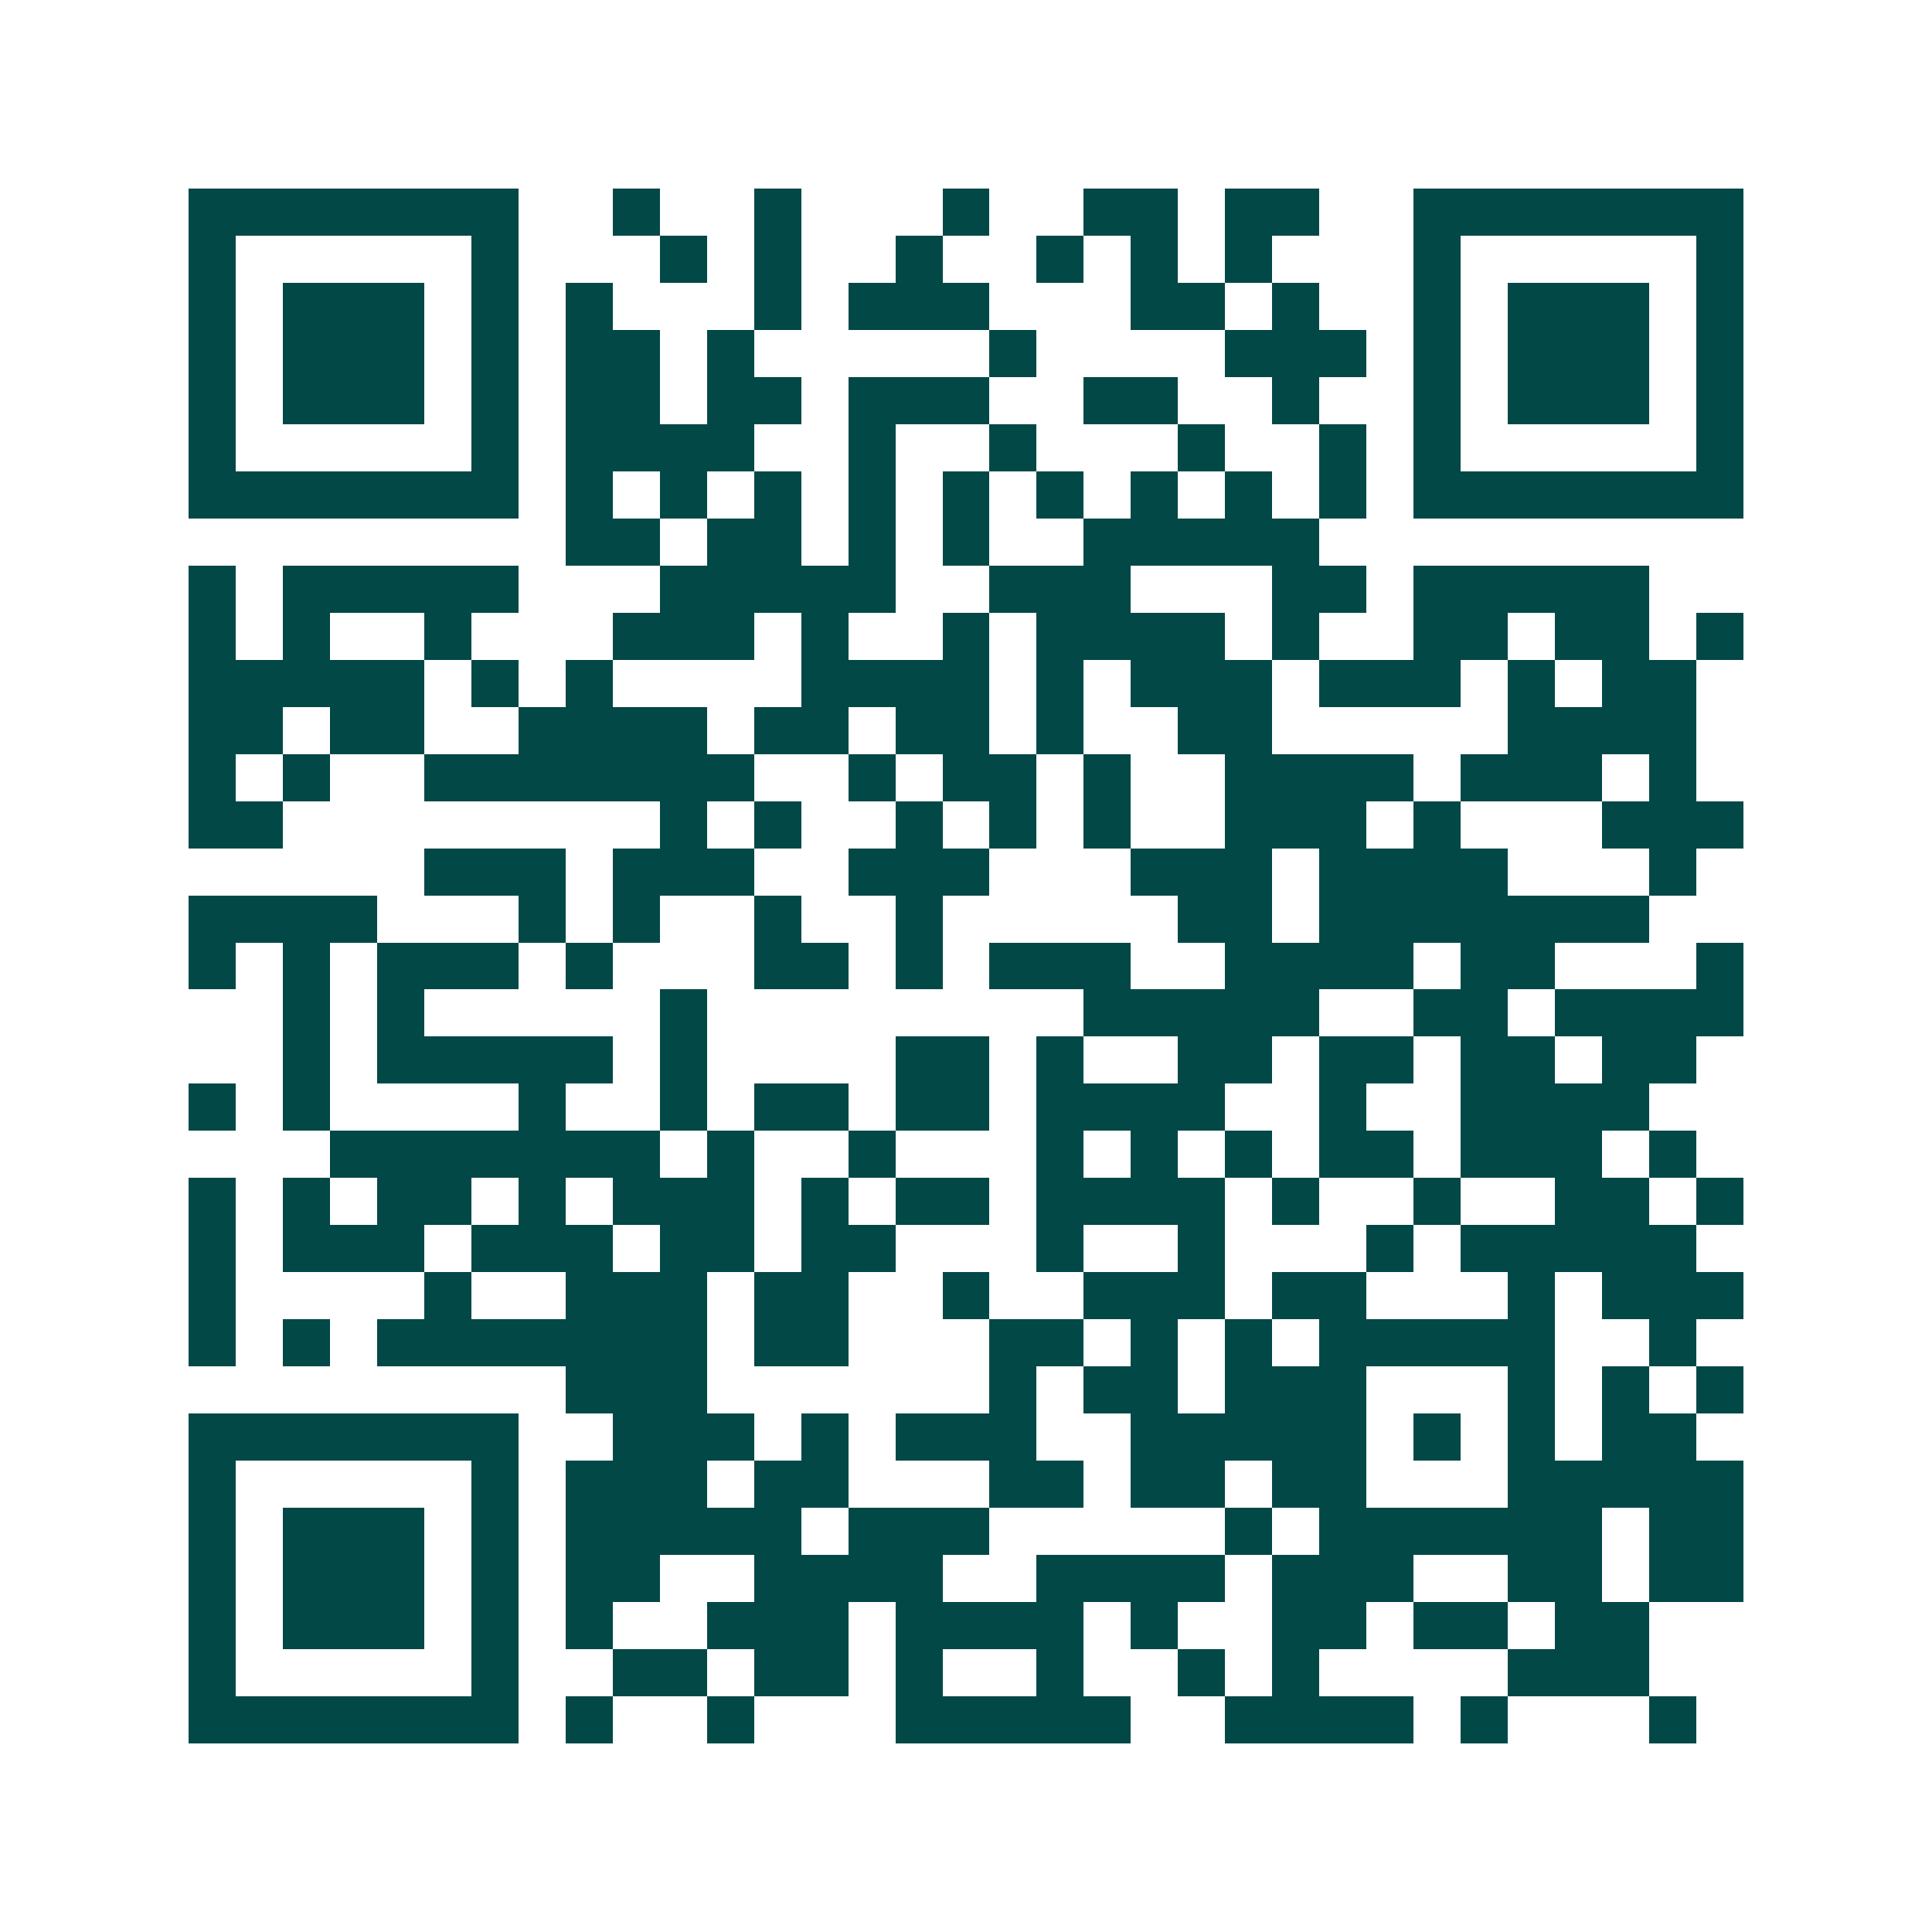<svg xmlns="http://www.w3.org/2000/svg" width="200" height="200" viewBox="0 0 41 41" shape-rendering="crispEdges"><path fill="#ffffff" d="M0 0h41v41H0z"/><path stroke="#014847" d="M4 4.5h7m2 0h1m2 0h1m3 0h1m2 0h2m1 0h2m2 0h7M4 5.5h1m5 0h1m3 0h1m1 0h1m2 0h1m2 0h1m1 0h1m1 0h1m3 0h1m5 0h1M4 6.5h1m1 0h3m1 0h1m1 0h1m3 0h1m1 0h3m3 0h2m1 0h1m2 0h1m1 0h3m1 0h1M4 7.5h1m1 0h3m1 0h1m1 0h2m1 0h1m5 0h1m4 0h3m1 0h1m1 0h3m1 0h1M4 8.5h1m1 0h3m1 0h1m1 0h2m1 0h2m1 0h3m2 0h2m2 0h1m2 0h1m1 0h3m1 0h1M4 9.5h1m5 0h1m1 0h4m2 0h1m2 0h1m3 0h1m2 0h1m1 0h1m5 0h1M4 10.5h7m1 0h1m1 0h1m1 0h1m1 0h1m1 0h1m1 0h1m1 0h1m1 0h1m1 0h1m1 0h7M12 11.5h2m1 0h2m1 0h1m1 0h1m2 0h5M4 12.5h1m1 0h5m3 0h5m2 0h3m3 0h2m1 0h5M4 13.5h1m1 0h1m2 0h1m3 0h3m1 0h1m2 0h1m1 0h4m1 0h1m2 0h2m1 0h2m1 0h1M4 14.5h5m1 0h1m1 0h1m4 0h4m1 0h1m1 0h3m1 0h3m1 0h1m1 0h2M4 15.5h2m1 0h2m2 0h4m1 0h2m1 0h2m1 0h1m2 0h2m5 0h4M4 16.5h1m1 0h1m2 0h7m2 0h1m1 0h2m1 0h1m2 0h4m1 0h3m1 0h1M4 17.5h2m8 0h1m1 0h1m2 0h1m1 0h1m1 0h1m2 0h3m1 0h1m3 0h3M9 18.5h3m1 0h3m2 0h3m3 0h3m1 0h4m3 0h1M4 19.5h4m3 0h1m1 0h1m2 0h1m2 0h1m5 0h2m1 0h7M4 20.5h1m1 0h1m1 0h3m1 0h1m3 0h2m1 0h1m1 0h3m2 0h4m1 0h2m3 0h1M6 21.5h1m1 0h1m5 0h1m8 0h5m2 0h2m1 0h4M6 22.5h1m1 0h5m1 0h1m4 0h2m1 0h1m2 0h2m1 0h2m1 0h2m1 0h2M4 23.5h1m1 0h1m4 0h1m2 0h1m1 0h2m1 0h2m1 0h4m2 0h1m2 0h4M7 24.5h7m1 0h1m2 0h1m3 0h1m1 0h1m1 0h1m1 0h2m1 0h3m1 0h1M4 25.5h1m1 0h1m1 0h2m1 0h1m1 0h3m1 0h1m1 0h2m1 0h4m1 0h1m2 0h1m2 0h2m1 0h1M4 26.5h1m1 0h3m1 0h3m1 0h2m1 0h2m3 0h1m2 0h1m3 0h1m1 0h5M4 27.5h1m4 0h1m2 0h3m1 0h2m2 0h1m2 0h3m1 0h2m3 0h1m1 0h3M4 28.5h1m1 0h1m1 0h7m1 0h2m3 0h2m1 0h1m1 0h1m1 0h5m2 0h1M12 29.5h3m6 0h1m1 0h2m1 0h3m3 0h1m1 0h1m1 0h1M4 30.5h7m2 0h3m1 0h1m1 0h3m2 0h5m1 0h1m1 0h1m1 0h2M4 31.5h1m5 0h1m1 0h3m1 0h2m3 0h2m1 0h2m1 0h2m3 0h5M4 32.5h1m1 0h3m1 0h1m1 0h5m1 0h3m5 0h1m1 0h6m1 0h2M4 33.5h1m1 0h3m1 0h1m1 0h2m2 0h4m2 0h4m1 0h3m2 0h2m1 0h2M4 34.5h1m1 0h3m1 0h1m1 0h1m2 0h3m1 0h4m1 0h1m2 0h2m1 0h2m1 0h2M4 35.5h1m5 0h1m2 0h2m1 0h2m1 0h1m2 0h1m2 0h1m1 0h1m4 0h3M4 36.5h7m1 0h1m2 0h1m3 0h5m2 0h4m1 0h1m3 0h1"/></svg>
